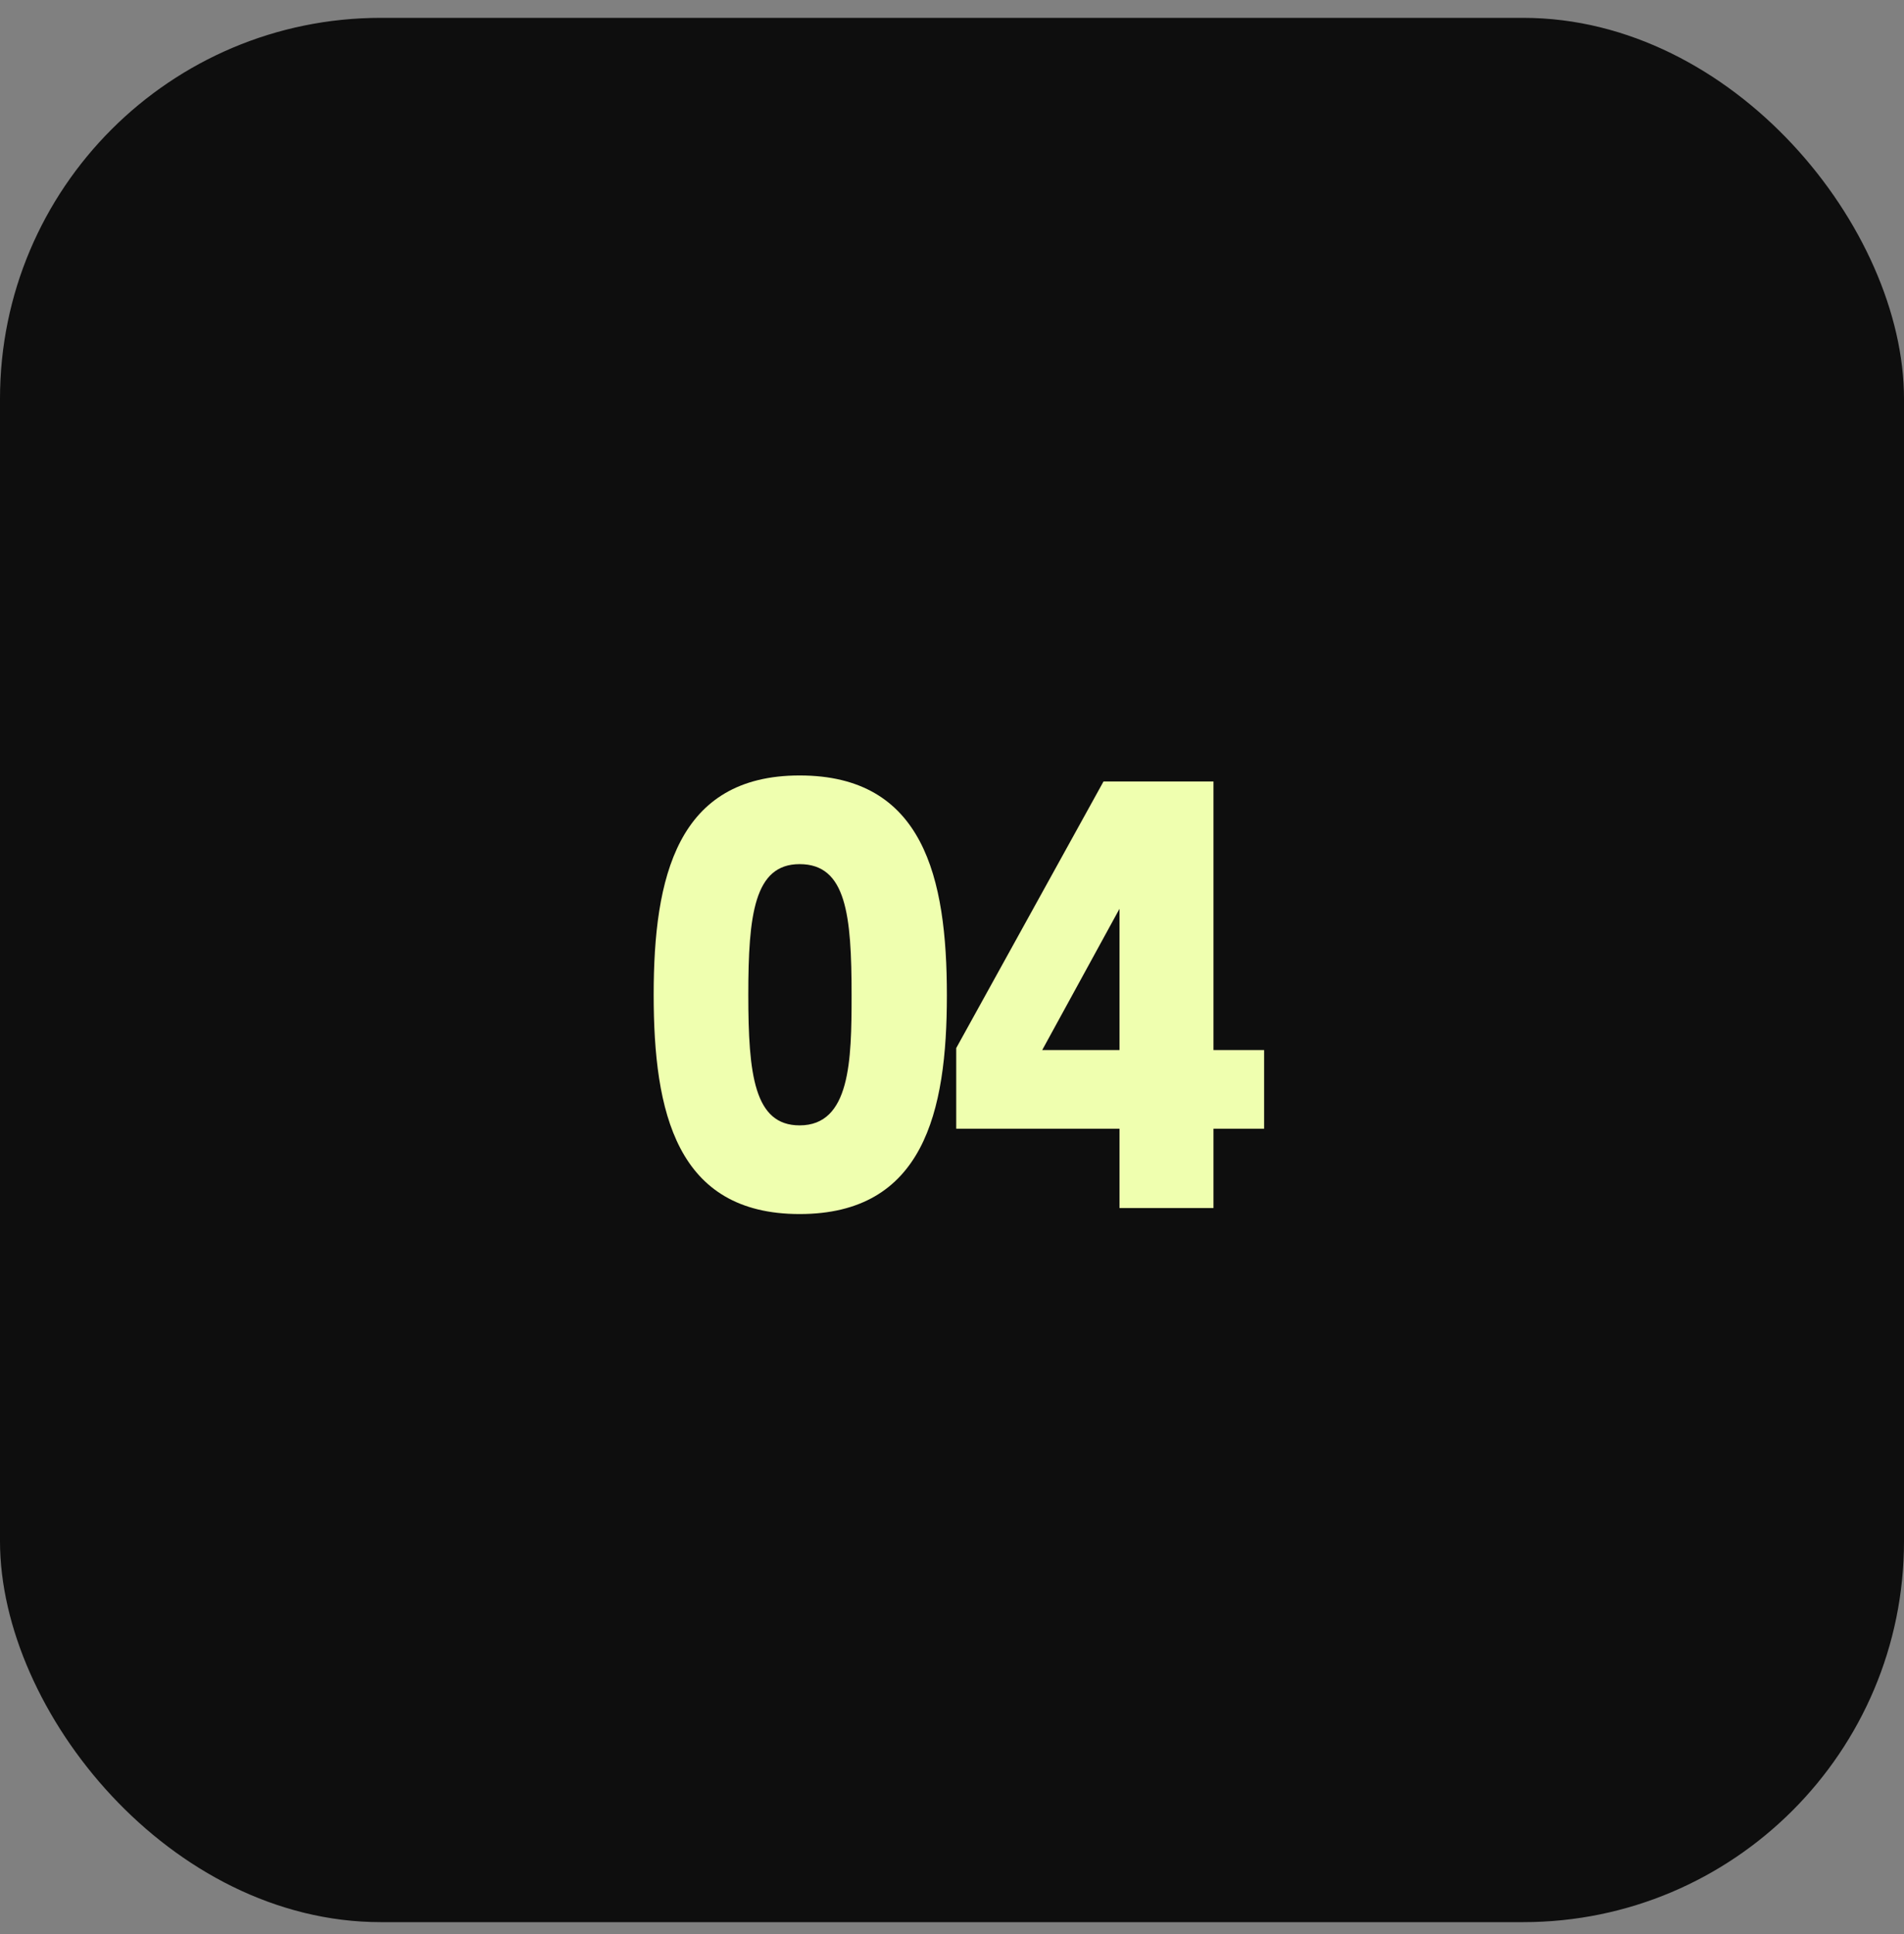 <svg width="64" height="65" viewBox="0 0 64 65" fill="none" xmlns="http://www.w3.org/2000/svg">
<rect x="0" y="0" width="64" height="65" fill="#808080" stroke="none"/>
<rect y="0.6" width="64" height="64" rx="12.8" fill="#0E0E0E"/>
<path d="M26.878 40.802C22.734 40.802 21.972 37.374 21.972 33.432C21.972 29.49 22.756 26.062 26.878 26.062C31.044 26.062 31.828 29.49 31.828 33.455C31.828 37.374 31.044 40.802 26.878 40.802ZM26.878 37.822C28.58 37.822 28.625 35.65 28.625 33.455C28.625 30.744 28.446 29.042 26.878 29.042C25.355 29.042 25.153 30.744 25.153 33.432C25.153 36.12 25.355 37.822 26.878 37.822ZM37.63 40.6V37.934H32.142V35.224L37.093 26.264H40.789V35.291H42.491V37.934H40.789V40.6H37.63ZM35.032 35.291H37.63V30.543L35.032 35.291Z" fill="#EFFFAF"/>
</svg>
